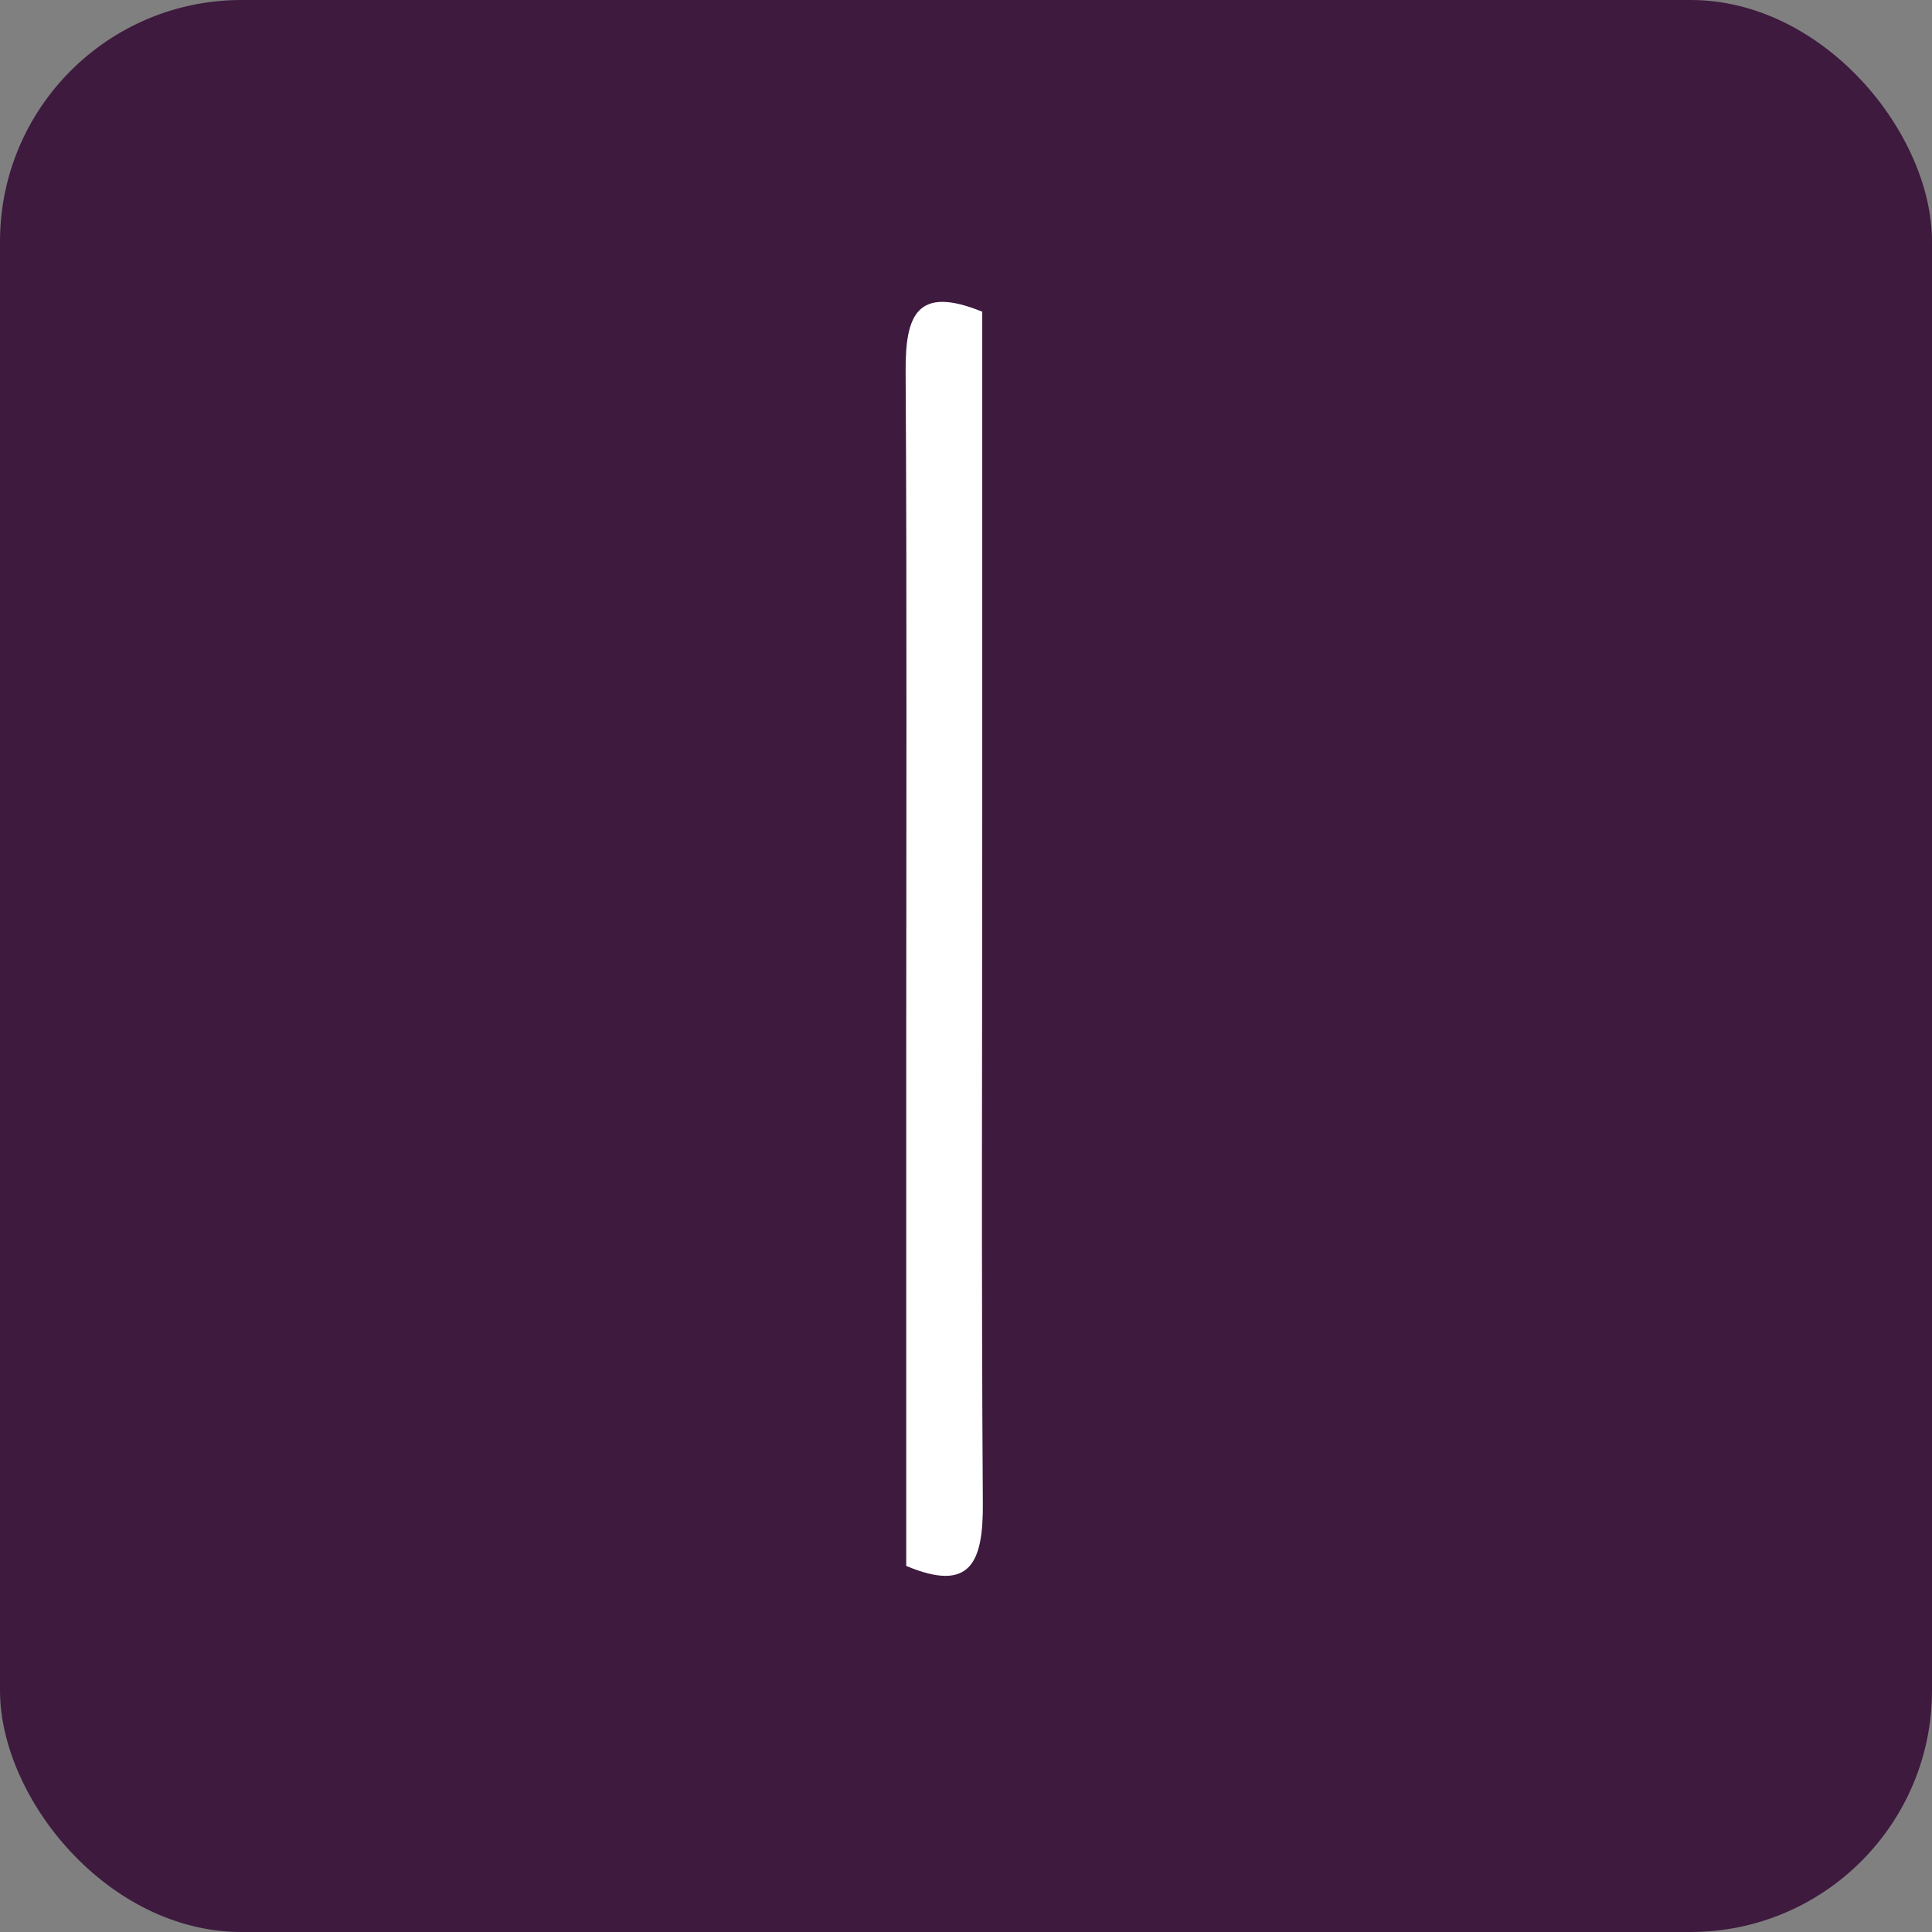 <svg xmlns="http://www.w3.org/2000/svg" width="32" height="32" viewBox="0 0 32 32">
    <rect x="0" y="0" width="32" height="32" fill="#808080" stroke="none"/>
    <g fill="none" fill-rule="evenodd">
        <rect width="32" height="32" fill="#3E1A3F" rx="4"/>
        <path fill="#FFF" d="M15.01 25.936v-8.418c0-3.79.013-7.58-.01-11.37-.005-.928.186-1.427 1.269-.985v8.36c0 3.79-.016 7.58.01 11.37.008.995-.21 1.489-1.27 1.043"/>
    </g>
</svg>
